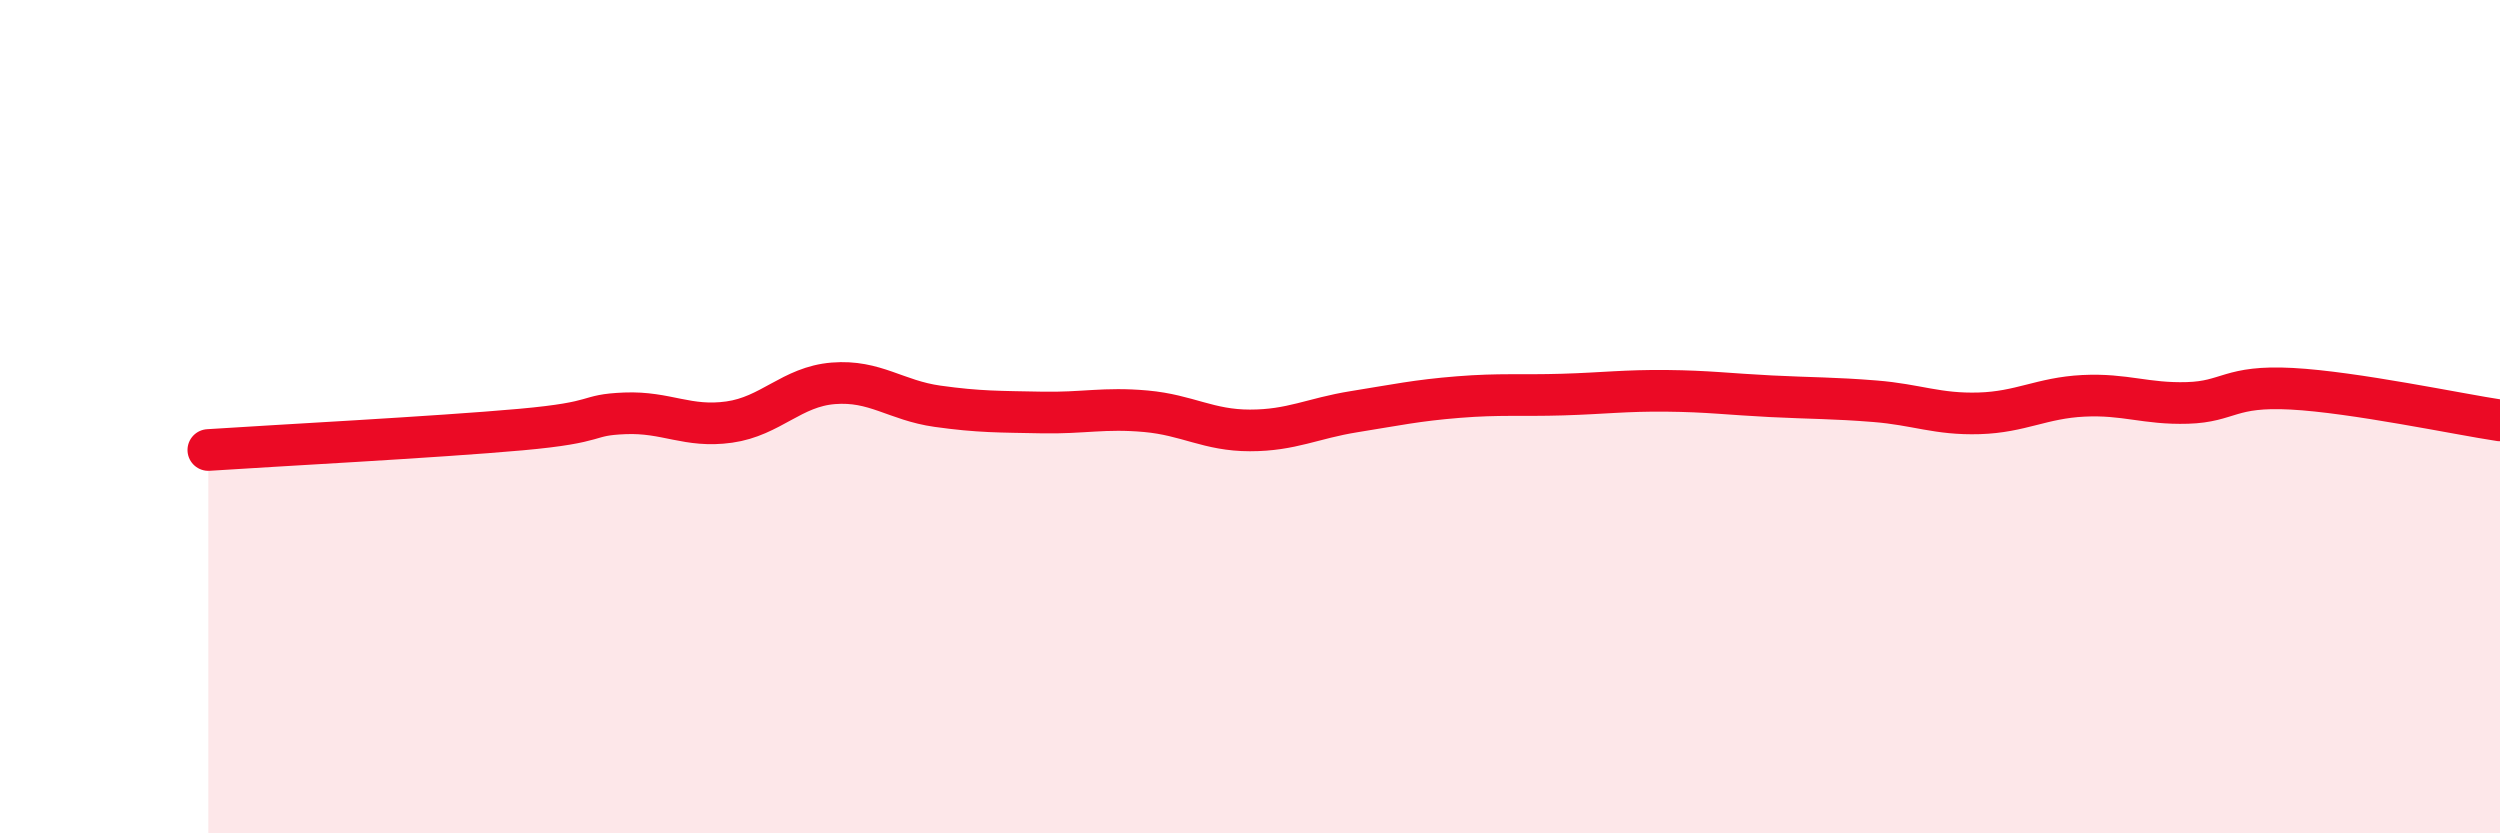 
    <svg width="60" height="20" viewBox="0 0 60 20" xmlns="http://www.w3.org/2000/svg">
      <path
        d="M 5,10.8 C 6.5,10.7 10.5,10.49 12.5,10.31 C 14.5,10.13 14,9.96 15,9.92 C 16,9.88 16.5,10.27 17.5,10.13 C 18.5,9.99 19,9.28 20,9.2 C 21,9.12 21.5,9.61 22.5,9.75 C 23.5,9.89 24,9.88 25,9.9 C 26,9.92 26.5,9.78 27.5,9.87 C 28.5,9.96 29,10.33 30,10.33 C 31,10.33 31.5,10.04 32.5,9.88 C 33.5,9.72 34,9.61 35,9.53 C 36,9.45 36.5,9.5 37.5,9.47 C 38.5,9.44 39,9.37 40,9.38 C 41,9.39 41.5,9.46 42.5,9.51 C 43.5,9.56 44,9.55 45,9.63 C 46,9.71 46.5,9.95 47.5,9.92 C 48.5,9.89 49,9.55 50,9.5 C 51,9.45 51.5,9.7 52.5,9.67 C 53.5,9.64 53.5,9.25 55,9.33 C 56.5,9.41 59,9.94 60,10.09L60 20L5 20Z"
        fill="#EB0A25"
        opacity="0.1"
        stroke-linecap="round"
        stroke-linejoin="round"
      />
      <path
        d="M 5,10.8 C 6.5,10.7 10.5,10.49 12.5,10.31 C 14.5,10.13 14,9.96 15,9.92 C 16,9.88 16.5,10.27 17.5,10.13 C 18.5,9.99 19,9.28 20,9.2 C 21,9.12 21.5,9.61 22.5,9.75 C 23.5,9.89 24,9.88 25,9.9 C 26,9.92 26.5,9.78 27.5,9.87 C 28.5,9.96 29,10.33 30,10.33 C 31,10.33 31.5,10.04 32.5,9.88 C 33.5,9.72 34,9.61 35,9.53 C 36,9.45 36.5,9.5 37.5,9.47 C 38.5,9.44 39,9.37 40,9.38 C 41,9.39 41.5,9.46 42.5,9.51 C 43.5,9.56 44,9.55 45,9.63 C 46,9.71 46.5,9.95 47.5,9.92 C 48.5,9.89 49,9.55 50,9.5 C 51,9.45 51.5,9.7 52.5,9.67 C 53.5,9.64 53.5,9.25 55,9.33 C 56.5,9.41 59,9.94 60,10.09"
        stroke="#EB0A25"
        stroke-width="1"
        fill="none"
        stroke-linecap="round"
        stroke-linejoin="round"
      />
    </svg>
  